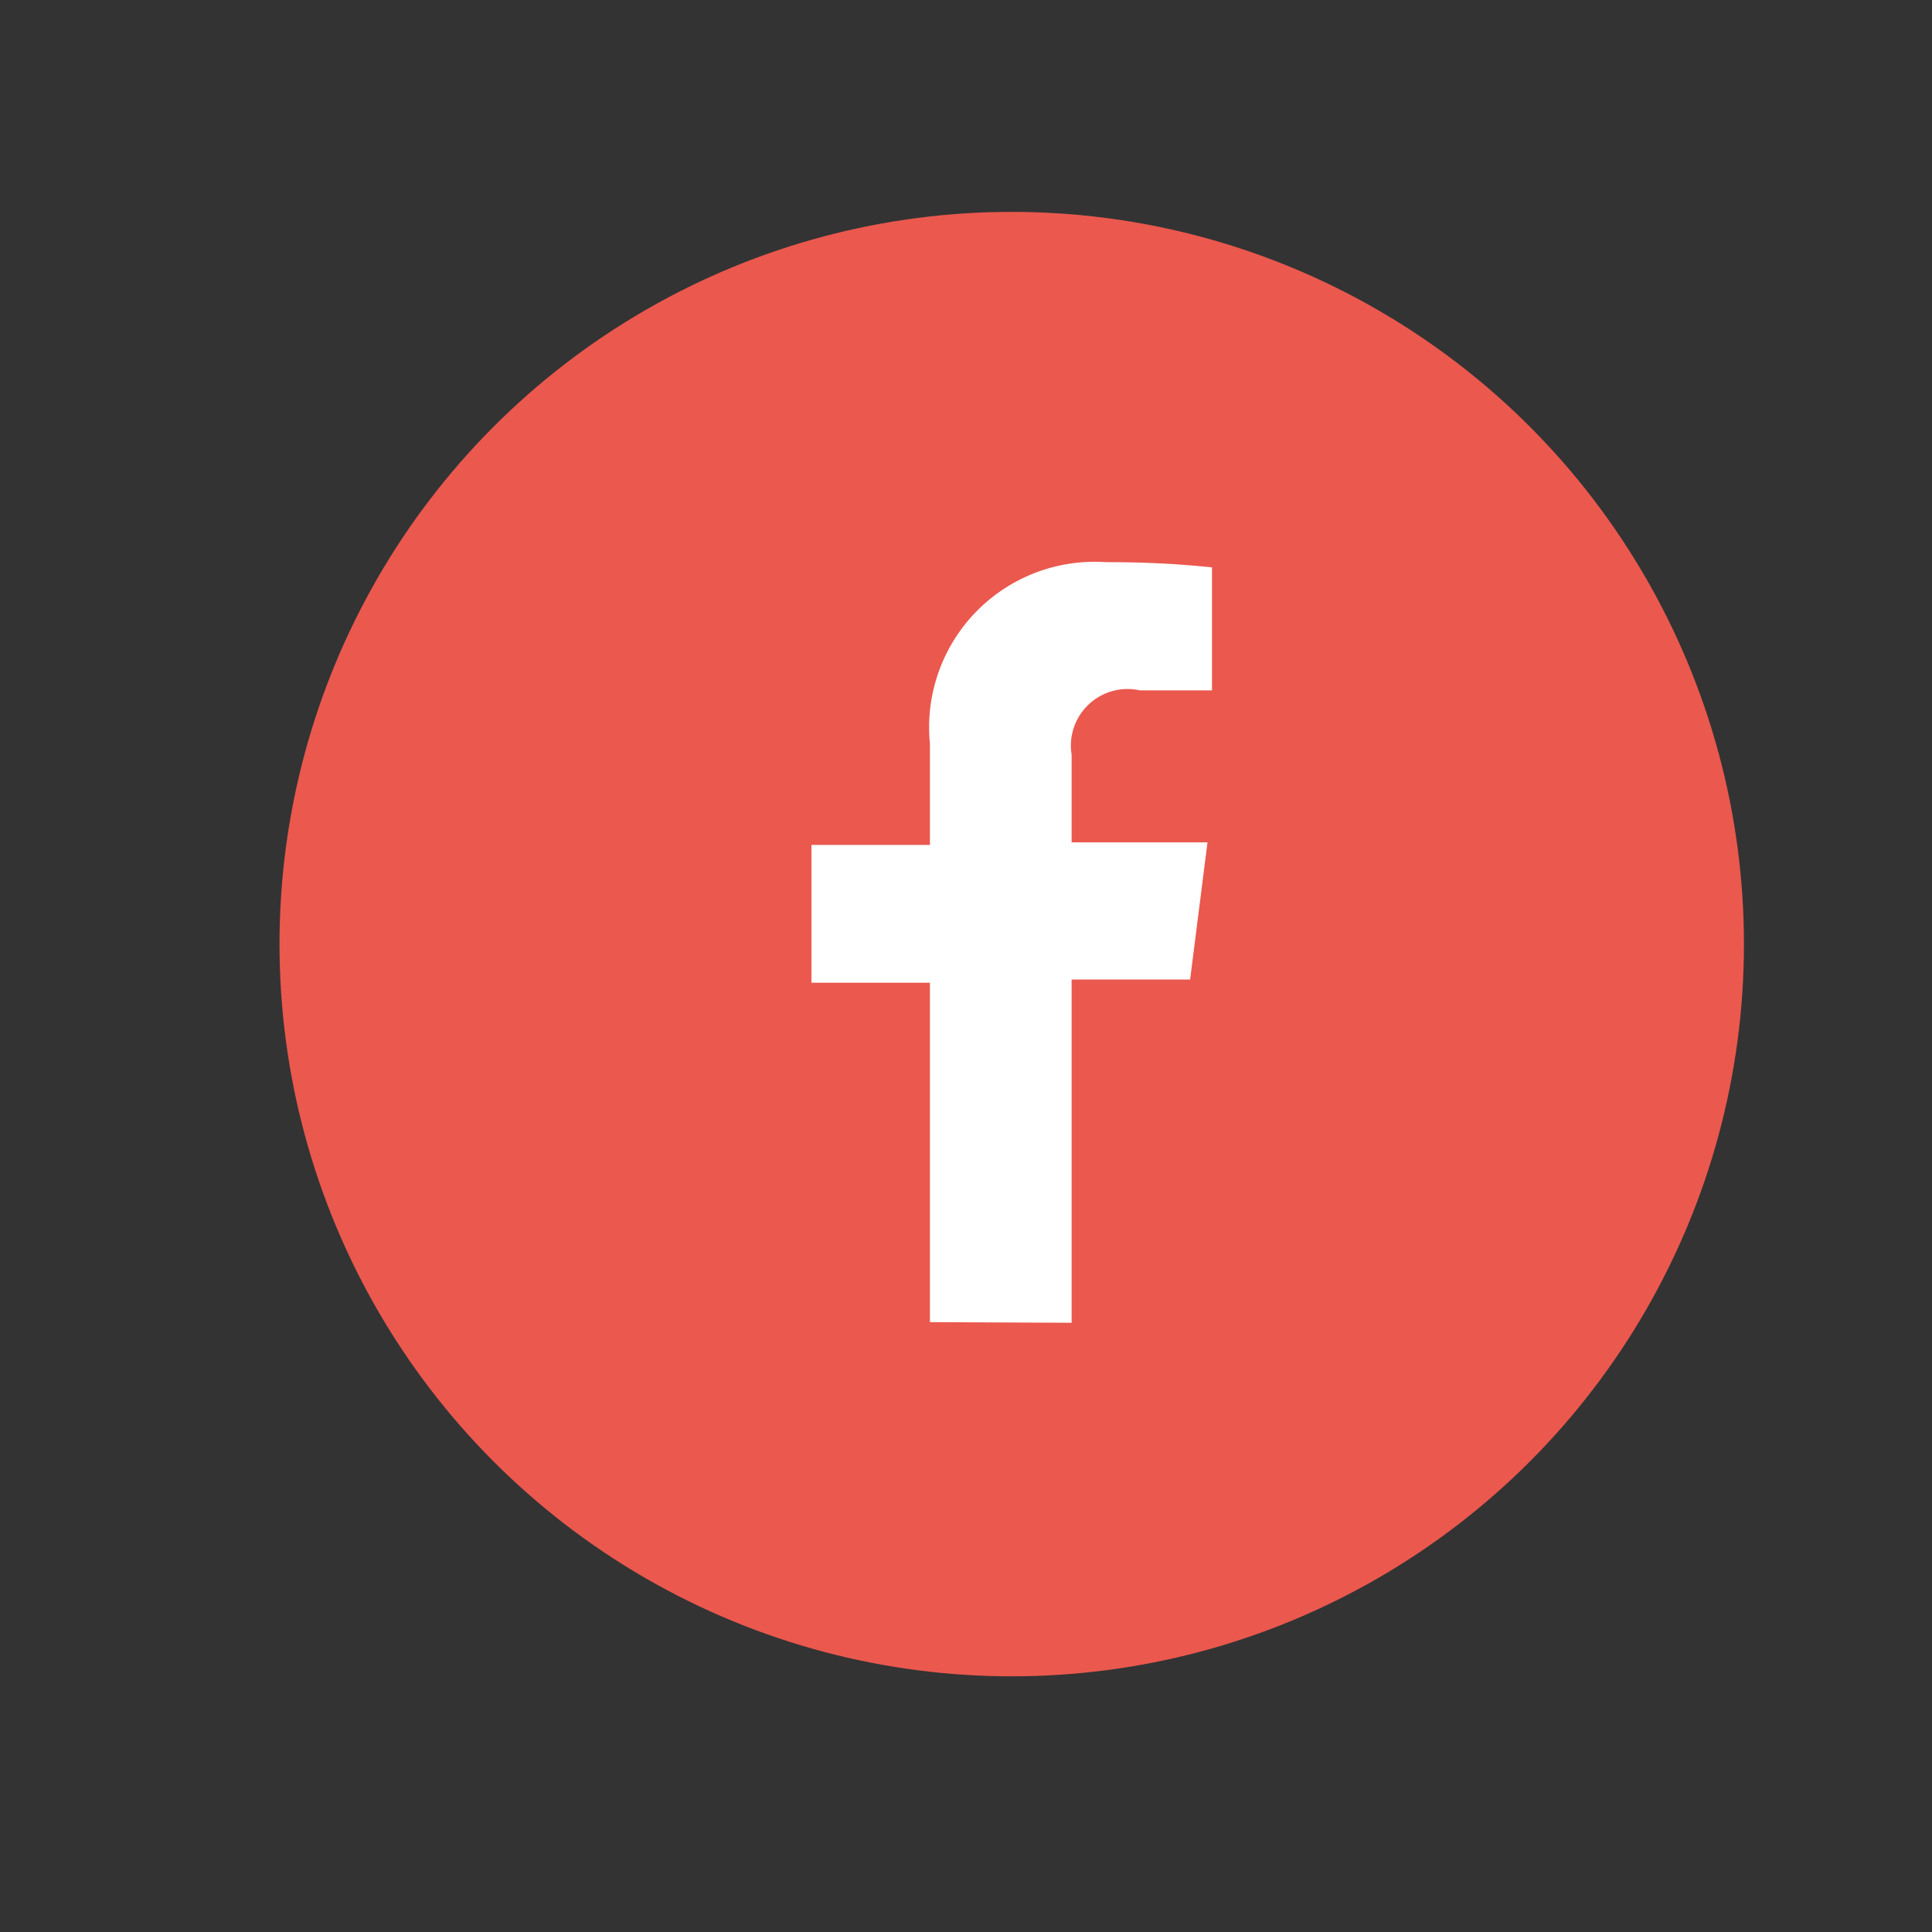 <svg id="Layer_3" data-name="Layer 3" xmlns="http://www.w3.org/2000/svg" width="30" height="30" viewBox="0 0 30 30"><rect x="0" y="0" width="30" height="30" fill="#333333" stroke="none"/><defs><style>.cls-1{fill:#eb584e;}.cls-2{fill:#fff;}</style></defs><title>facebook</title><circle class="cls-1" cx="15.71" cy="14.66" r="11.37"/><path class="cls-2" d="M14.44,20.53V15.26H12.6V13.12h1.84V11.55a2.57,2.57,0,0,1,2.74-2.82,15.09,15.09,0,0,1,1.64.08v1.91H17.7a0.88,0.88,0,0,0-1.06,1v1.36h2.11l-0.27,2.13H16.64v5.33Z"/></svg>
